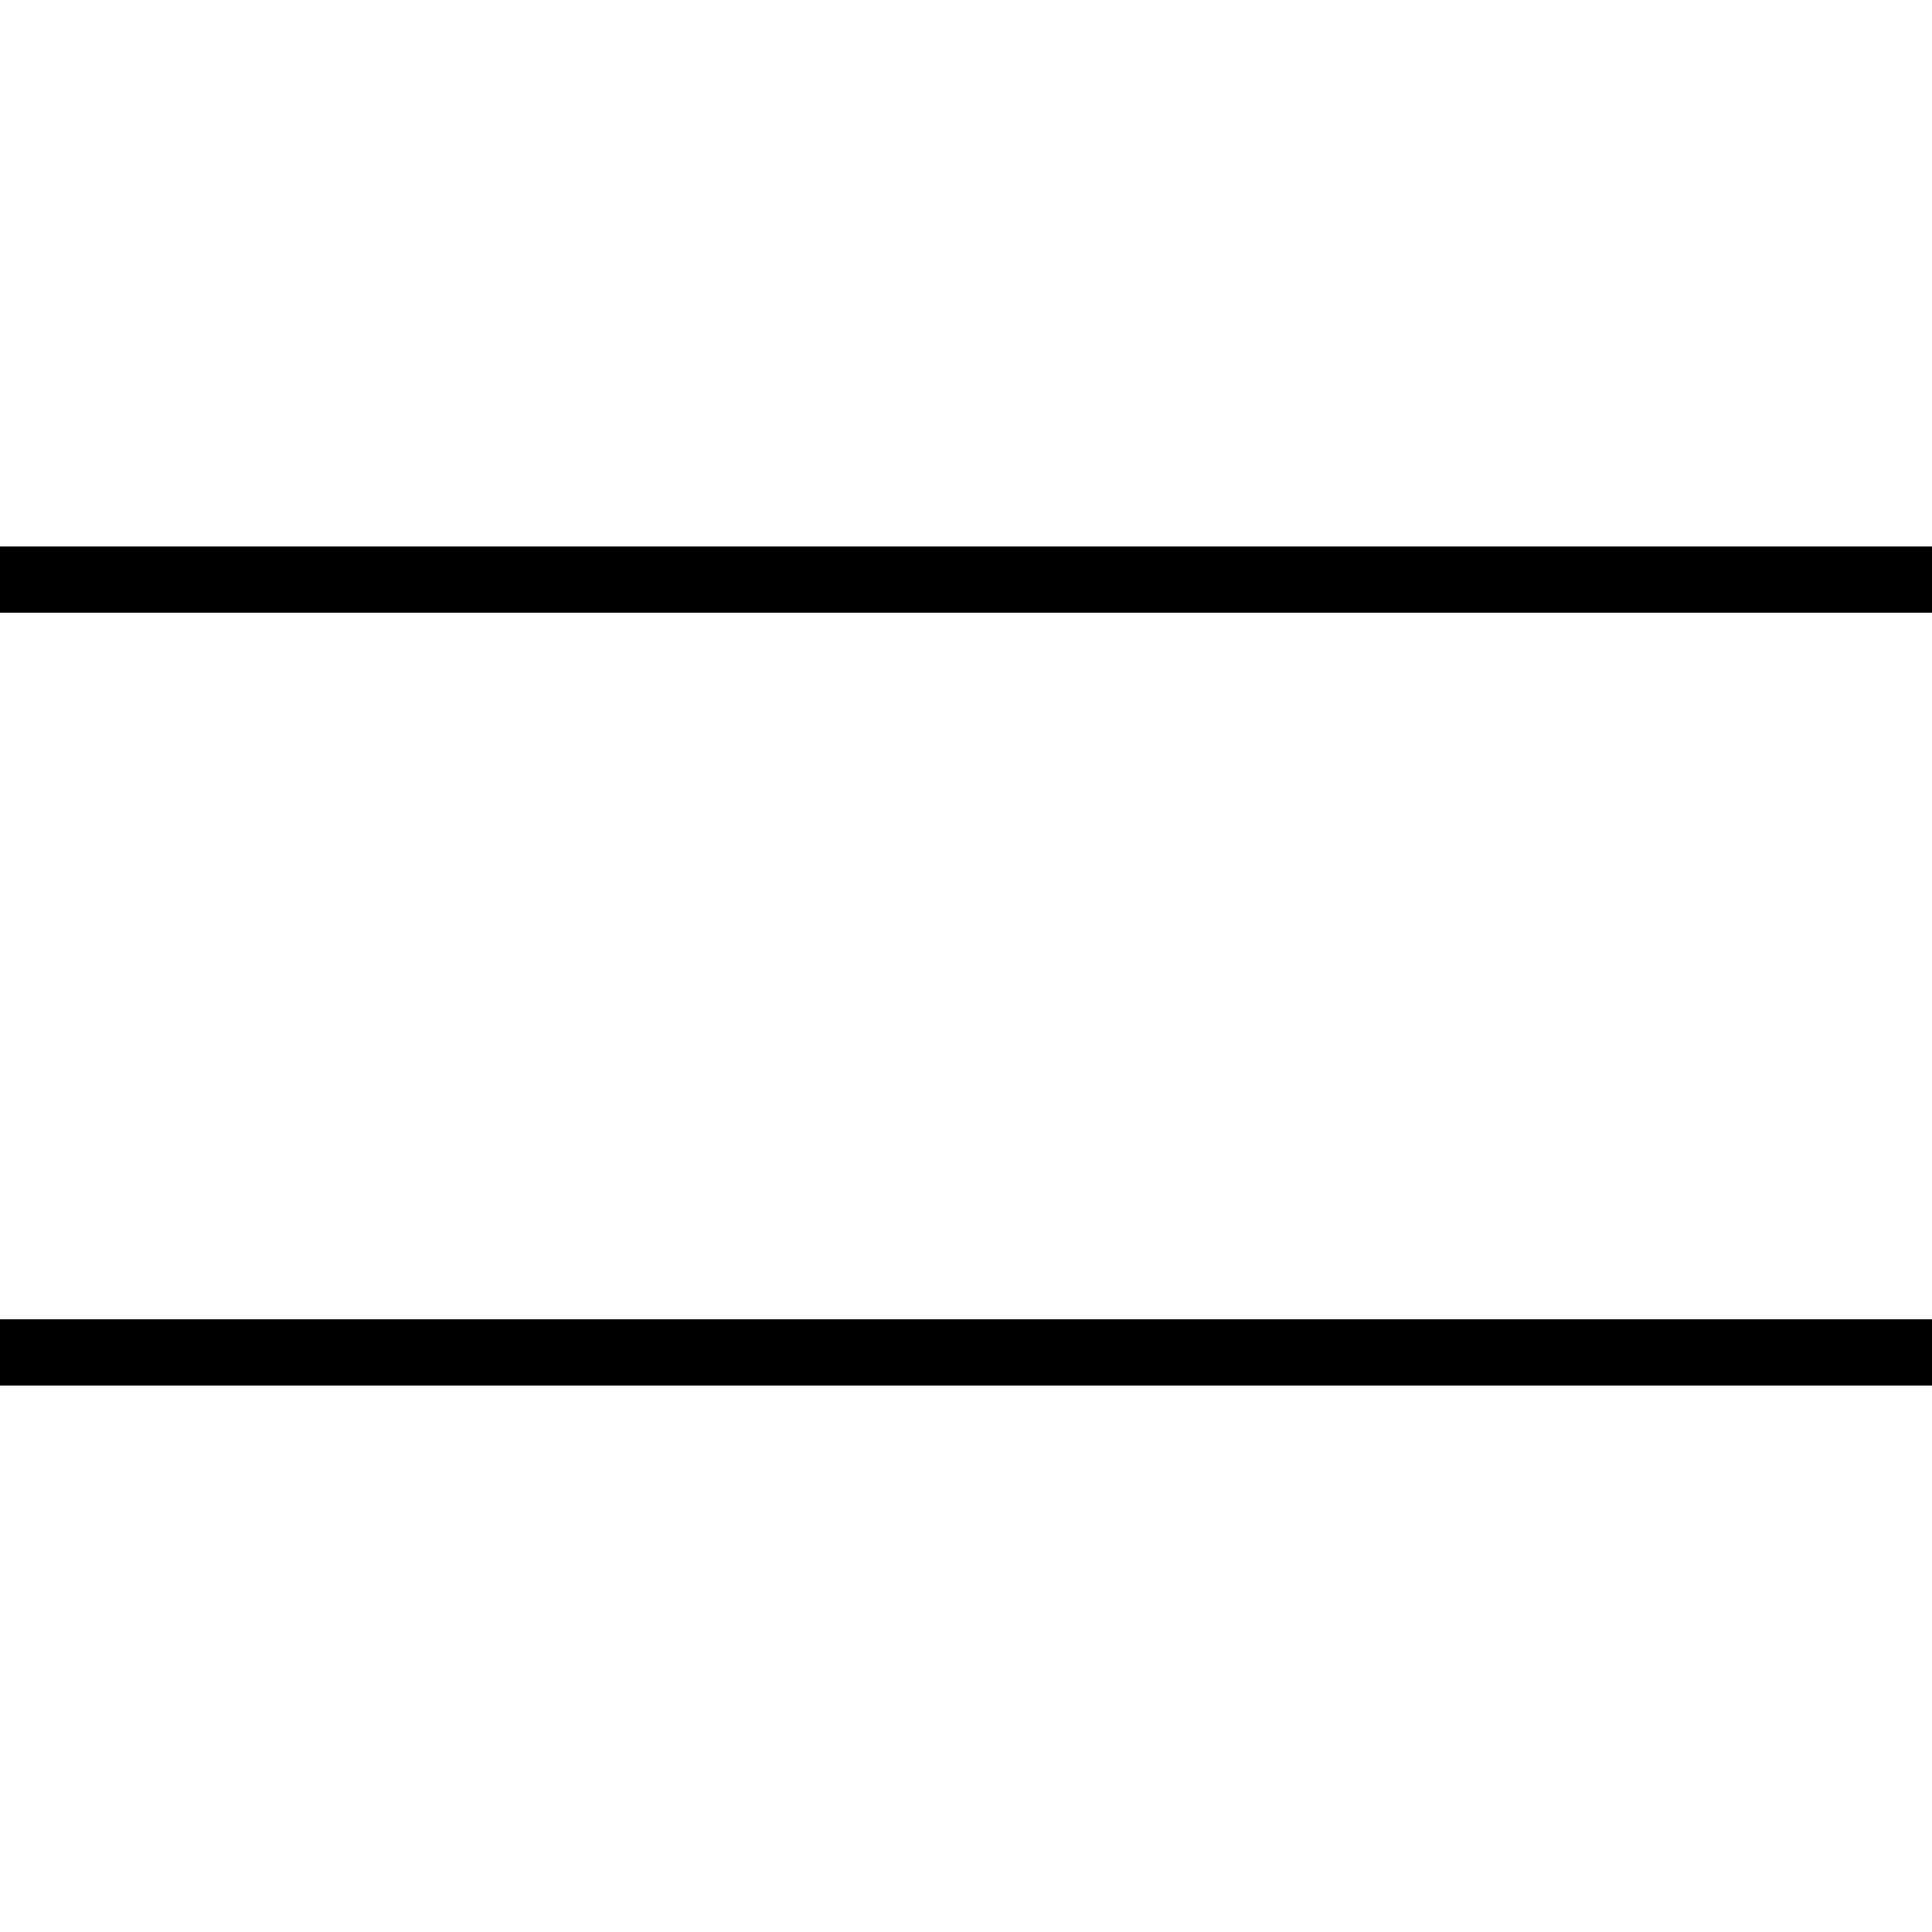 <?xml version="1.0" encoding="UTF-8"?><svg version="1.1" width="35px" height="35px" viewBox="0 0 35.0 35.0" xmlns="http://www.w3.org/2000/svg" xmlns:xlink="http://www.w3.org/1999/xlink"><defs><clipPath id="i0"><path d="M35,0 L35,35 L0,35 L0,0 L35,0 Z"></path></clipPath><clipPath id="i1"><path d="M35,0 L35,1.2 L0,1.2 L0,0 L35,0 Z"></path></clipPath><clipPath id="i2"><path d="M35,0 L35,1.2 L0,1.2 L0,0 L35,0 Z"></path></clipPath></defs><g clip-path="url(#i0)"><g transform="translate(0.0 10.0)"><g transform="translate(0.0 -0.1)"><g clip-path="url(#i1)"><polygon points="0,0 35,0 35,1.2 0,1.2 0,0" stroke="none" fill="#000000"></polygon></g></g><g transform="translate(0.0 13.9)"><g clip-path="url(#i2)"><polygon points="0,0 35,0 35,1.2 0,1.2 0,0" stroke="none" fill="#000000"></polygon></g></g></g></g></svg>